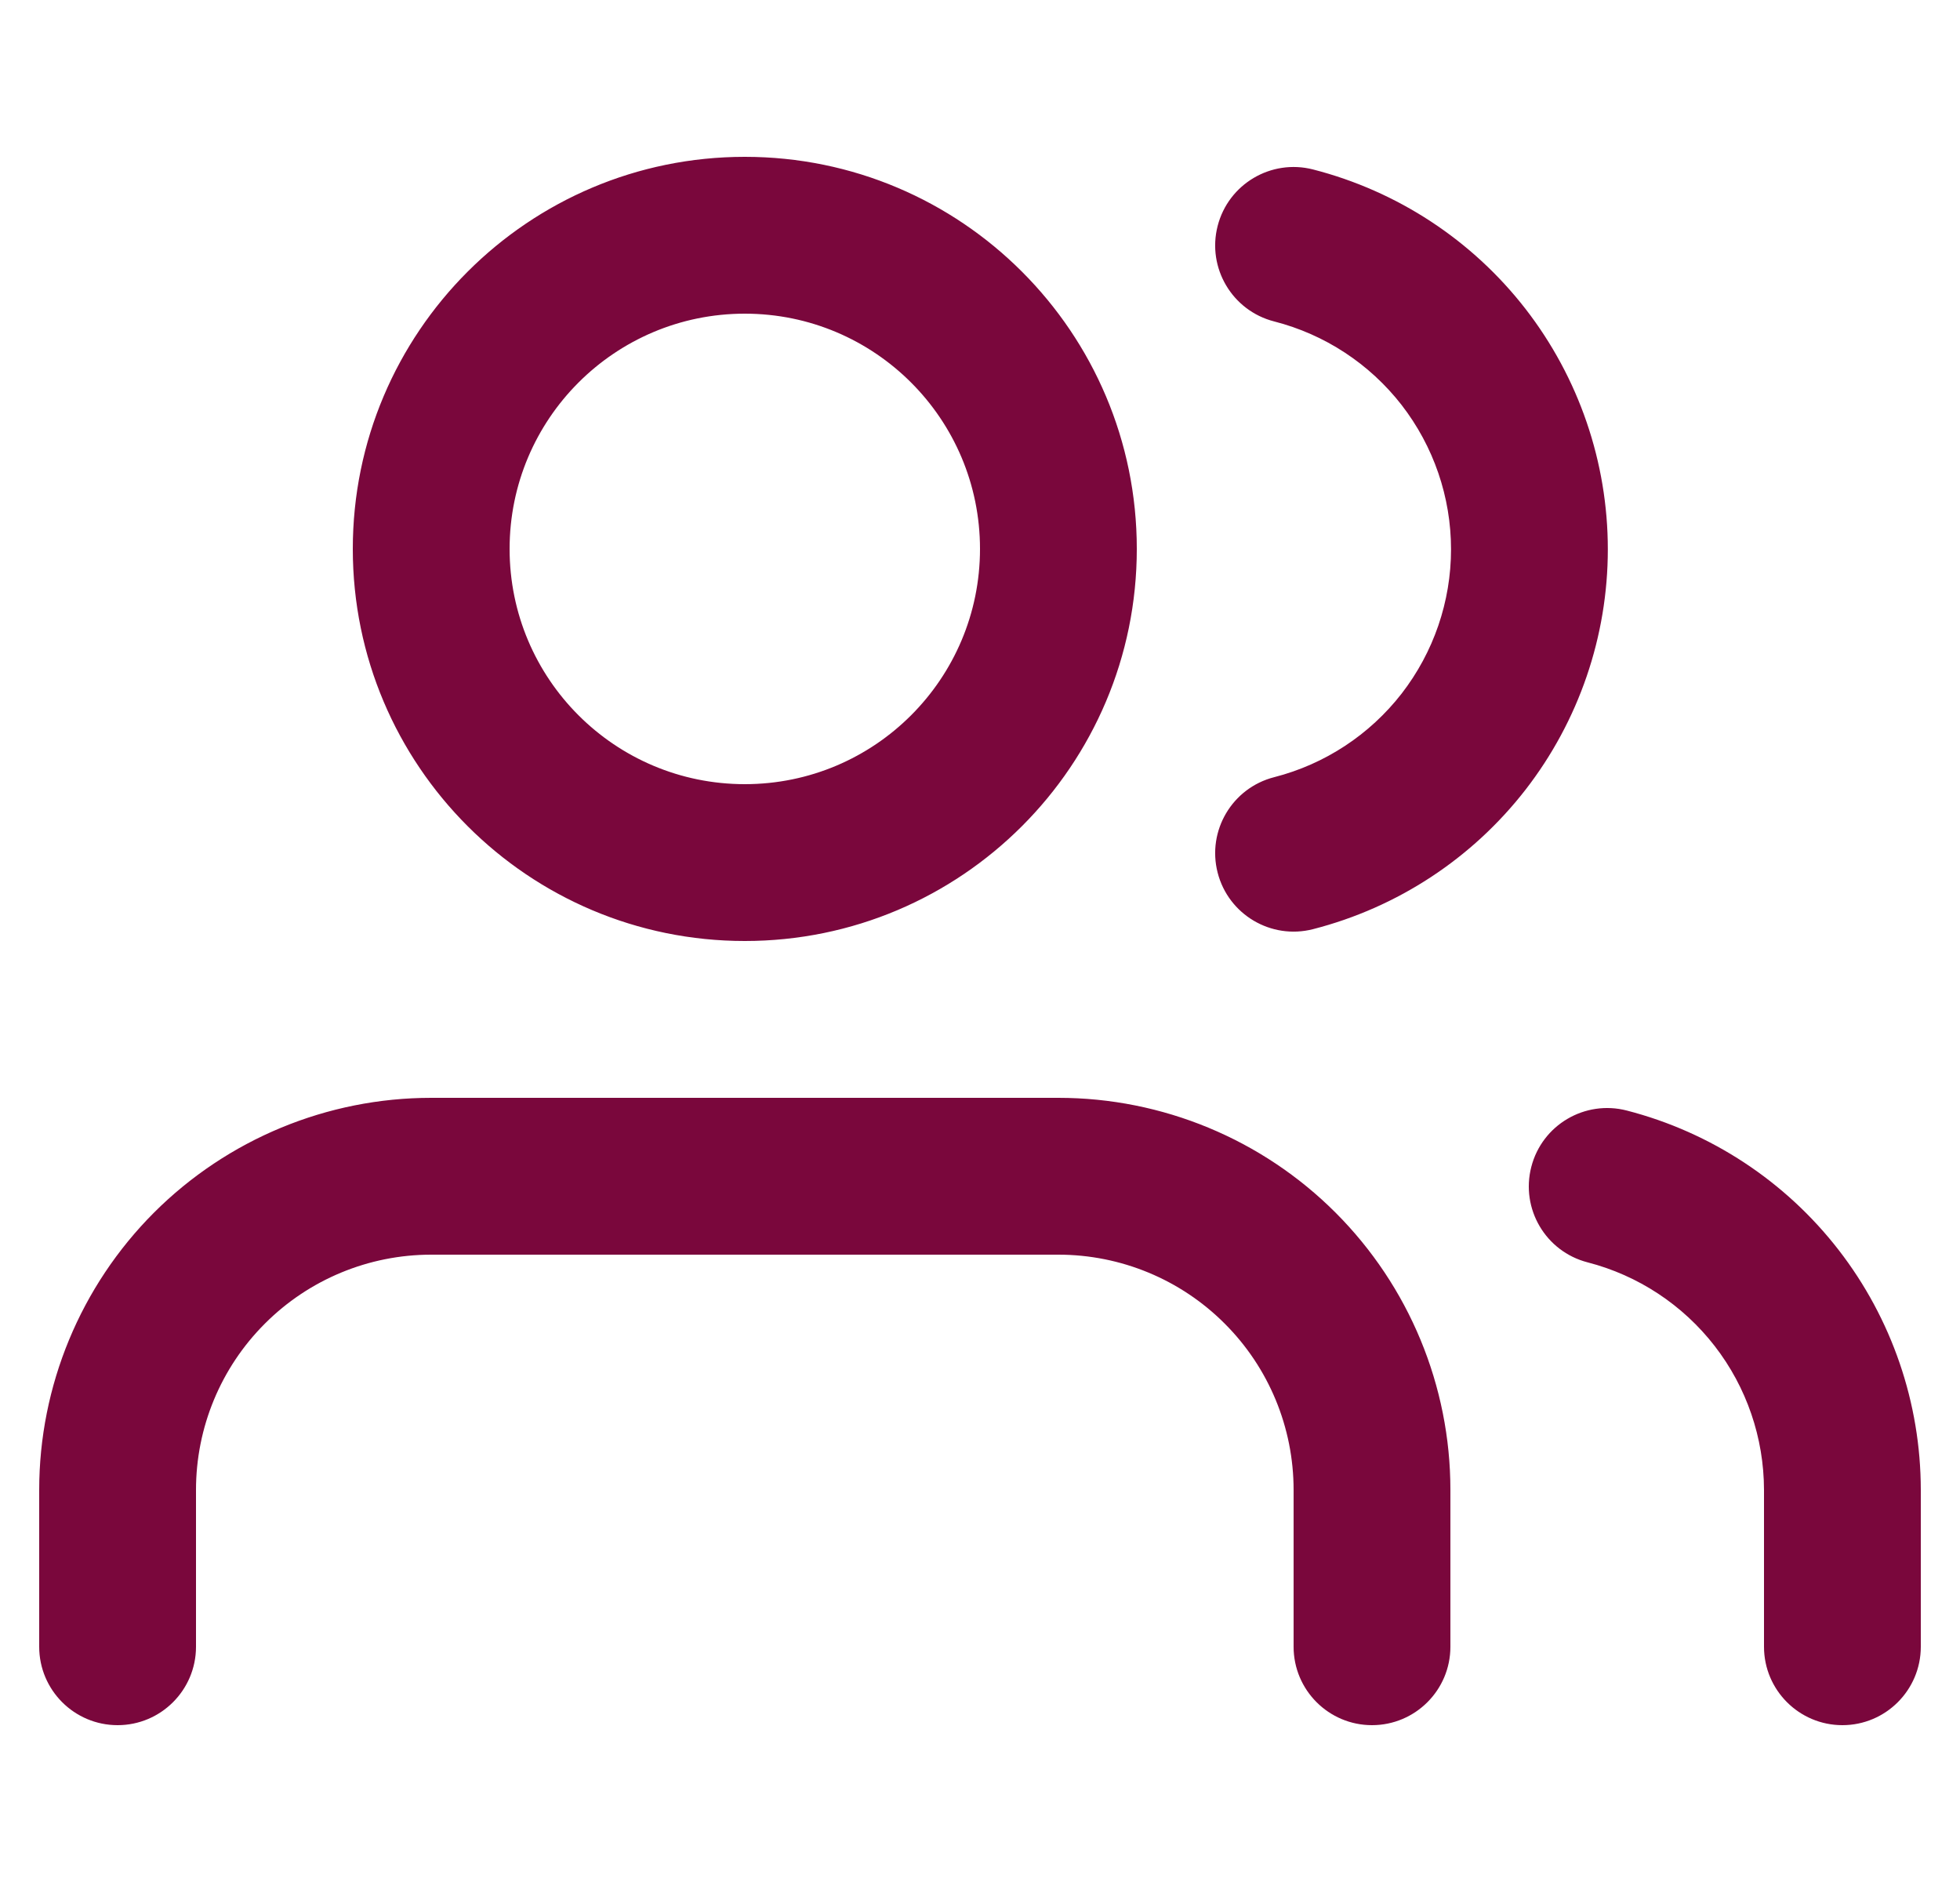 <svg width="25" height="24" viewBox="0 0 25 24" fill="none" xmlns="http://www.w3.org/2000/svg">
<g clip-path="url(#clip0_679_8563)">
<path fill-rule="evenodd" clip-rule="evenodd" d="M6.5 7C6.5 5.343 7.843 4 9.5 4C11.157 4 12.5 5.343 12.5 7C12.5 8.657 11.157 10 9.5 10C7.843 10 6.5 8.657 6.5 7ZM9.5 2C6.739 2 4.5 4.239 4.5 7C4.5 9.761 6.739 12 9.5 12C12.261 12 14.5 9.761 14.5 7C14.5 4.239 12.261 2 9.5 2ZM5.5 14C4.174 14 2.902 14.527 1.964 15.464C1.027 16.402 0.5 17.674 0.5 19V21C0.5 21.552 0.948 22 1.5 22C2.052 22 2.5 21.552 2.5 21V19C2.5 18.204 2.816 17.441 3.379 16.879C3.941 16.316 4.704 16 5.5 16H13.5C14.296 16 15.059 16.316 15.621 16.879C16.184 17.441 16.5 18.204 16.5 19V21C16.5 21.552 16.948 22 17.5 22C18.052 22 18.5 21.552 18.5 21V19C18.5 17.674 17.973 16.402 17.035 15.464C16.098 14.527 14.826 14 13.5 14H5.5ZM19.532 14.88C19.67 14.345 20.215 14.024 20.75 14.162C21.823 14.439 22.773 15.064 23.452 15.94C24.13 16.815 24.499 17.891 24.5 18.999V19V21C24.5 21.552 24.052 22 23.5 22C22.948 22 22.5 21.552 22.5 21V19.001V19C22.499 18.336 22.278 17.69 21.871 17.165C21.464 16.64 20.894 16.264 20.25 16.098C19.715 15.96 19.394 15.415 19.532 14.88ZM16.748 2.161C16.213 2.024 15.668 2.347 15.531 2.882C15.394 3.417 15.717 3.962 16.252 4.099C16.897 4.264 17.469 4.639 17.878 5.165C18.286 5.692 18.508 6.339 18.508 7.005C18.508 7.671 18.286 8.318 17.878 8.845C17.469 9.371 16.897 9.746 16.252 9.911C15.717 10.048 15.394 10.593 15.531 11.128C15.668 11.663 16.213 11.986 16.748 11.849C17.824 11.573 18.777 10.948 19.458 10.071C20.138 9.194 20.508 8.115 20.508 7.005C20.508 5.895 20.138 4.816 19.458 3.939C18.777 3.062 17.824 2.437 16.748 2.161Z" fill="#7A073C"/>
</g>
<defs>
<clipPath id="clip0_679_8563">
<rect width="24" height="24" fill="white" transform="translate(0.5)"/>
</clipPath>
</defs>
</svg>
